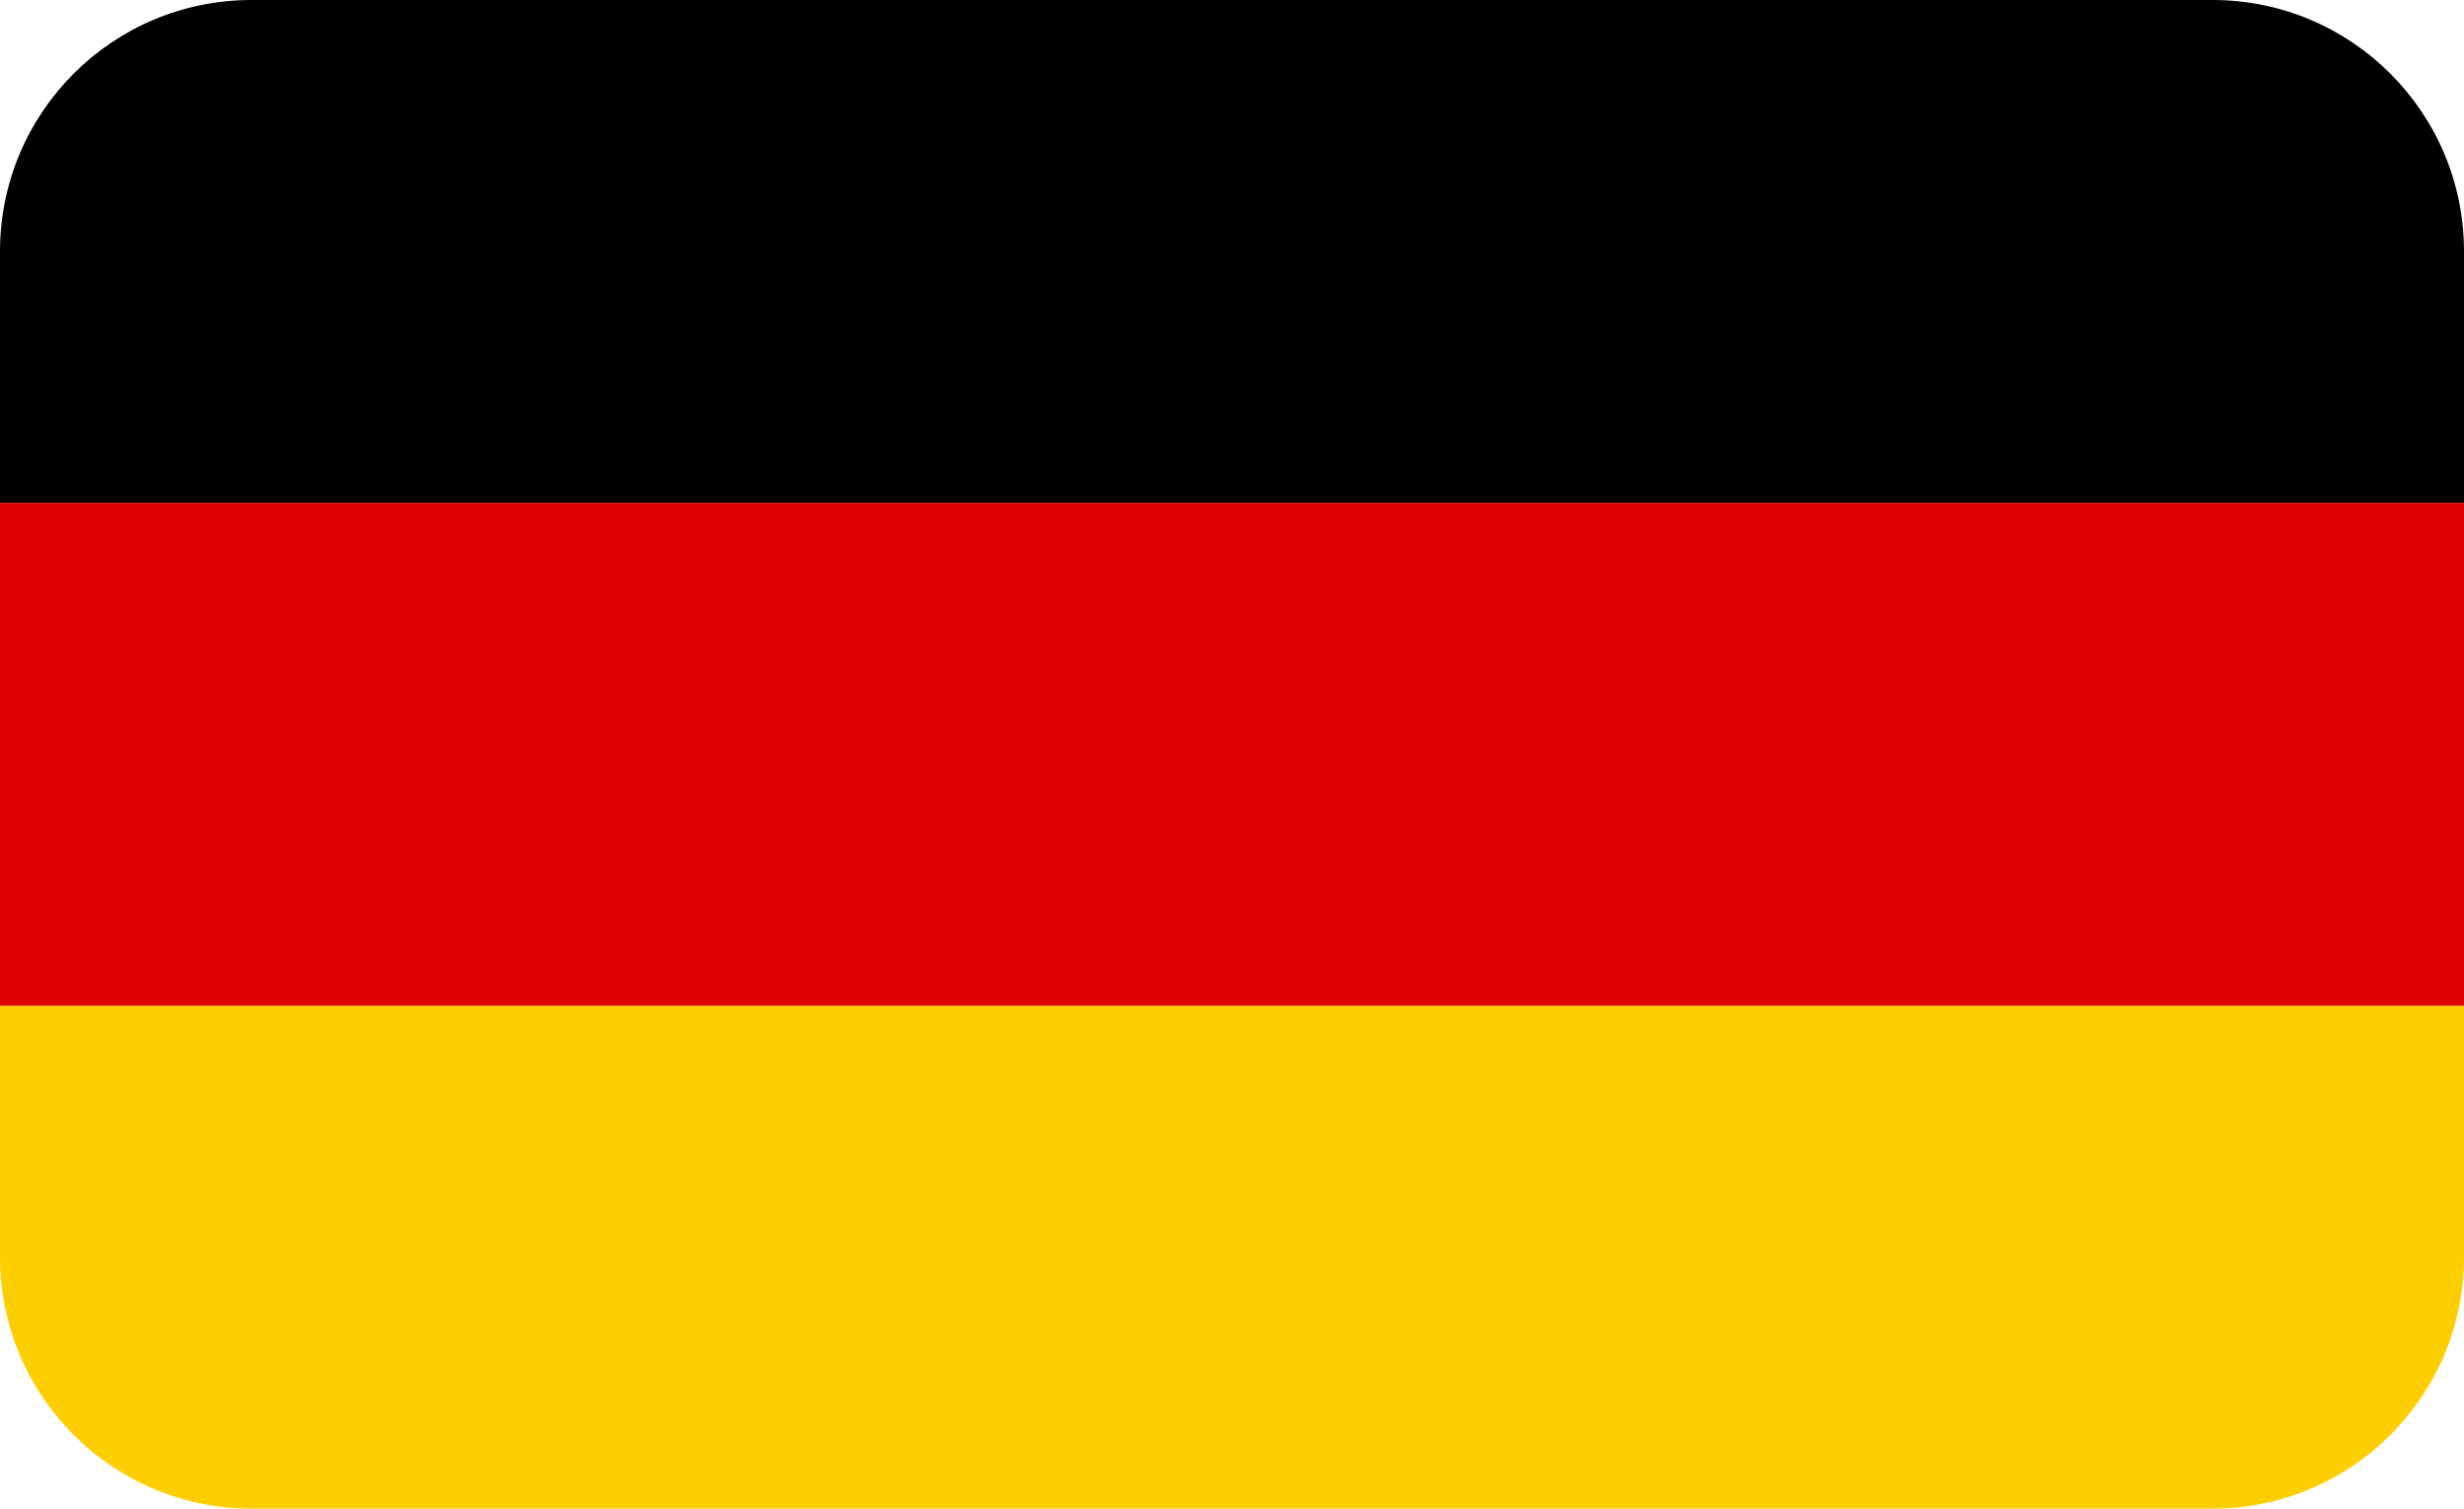 <svg width="49" height="30" viewBox="0 0 49 30" fill="none" xmlns="http://www.w3.org/2000/svg">
<path d="M0 5C0 2.239 2.239 0 5 0H44C46.761 0 49 2.239 49 5V10H0V5Z" fill="black"/>
<path d="M0 25C0 27.761 2.239 30 5 30H44C46.761 30 49 27.761 49 25V20H0V25Z" fill="#FFCE00"/>
<path d="M0 10H49V20H0V10Z" fill="#DD0000"/>
</svg>
